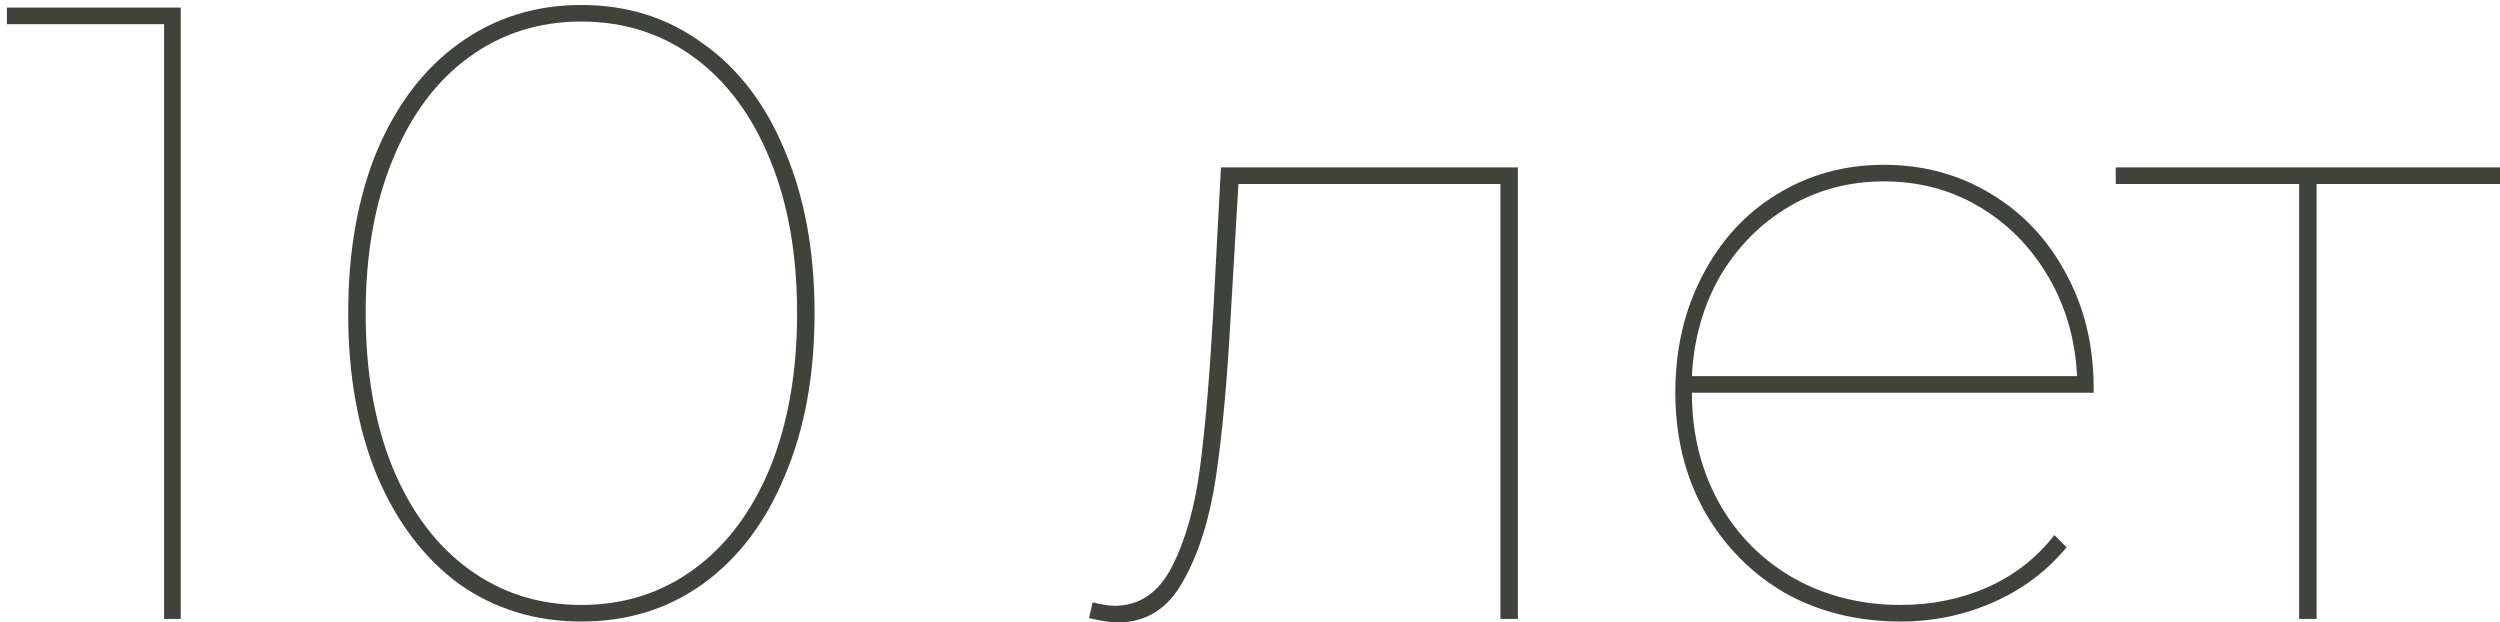 <?xml version="1.0" encoding="UTF-8"?> <svg xmlns="http://www.w3.org/2000/svg" width="241" height="60" viewBox="0 0 241 60" fill="none"> <path d="M17.419 0.731V59.663H15.82V2.331H0.666V0.731H17.419Z" fill="#40423C" style="mix-blend-mode:multiply"></path> <path d="M56.045 59.916C51.611 59.916 47.682 58.709 44.258 56.296C40.891 53.826 38.253 50.346 36.345 45.856C34.492 41.366 33.566 36.147 33.566 30.197C33.566 24.248 34.492 19.028 36.345 14.538C38.253 10.048 40.891 6.596 44.258 4.183C47.682 1.713 51.611 0.479 56.045 0.479C60.479 0.479 64.379 1.713 67.747 4.183C71.171 6.596 73.809 10.048 75.661 14.538C77.569 19.028 78.523 24.248 78.523 30.197C78.523 36.147 77.569 41.366 75.661 45.856C73.809 50.346 71.171 53.826 67.747 56.296C64.379 58.709 60.479 59.916 56.045 59.916ZM56.045 58.316C60.142 58.316 63.762 57.166 66.905 54.864C70.048 52.563 72.49 49.308 74.23 45.099C75.969 40.833 76.839 35.866 76.839 30.197C76.839 24.529 75.969 19.59 74.23 15.38C72.49 11.114 70.048 7.831 66.905 5.53C63.762 3.229 60.142 2.078 56.045 2.078C51.948 2.078 48.328 3.229 45.184 5.53C42.041 7.831 39.6 11.114 37.86 15.38C36.12 19.59 35.25 24.529 35.25 30.197C35.25 35.866 36.12 40.833 37.86 45.099C39.6 49.308 42.041 52.563 45.184 54.864C48.328 57.166 51.948 58.316 56.045 58.316Z" fill="#40423C" style="mix-blend-mode:multiply"></path> <path d="M146.324 16.138V59.663H144.64V17.737H119.384L118.626 30.702C118.289 36.876 117.812 42.012 117.195 46.109C116.577 50.15 115.511 53.489 113.996 56.127C112.536 58.709 110.46 60 107.766 60C107.036 60 106.11 59.86 104.987 59.579L105.324 58.064C106.222 58.288 106.924 58.4 107.429 58.4C109.842 58.4 111.694 57.138 112.985 54.612C114.276 52.086 115.174 48.915 115.679 45.099C116.184 41.226 116.605 36.315 116.942 30.366L117.7 16.138H146.324Z" fill="#40423C" style="mix-blend-mode:multiply"></path> <path d="M201.828 37.858H163.101C163.101 41.787 163.971 45.323 165.711 48.466C167.451 51.553 169.836 53.967 172.867 55.706C175.954 57.446 179.406 58.316 183.222 58.316C186.197 58.316 188.975 57.755 191.557 56.633C194.195 55.454 196.356 53.77 198.039 51.581L199.218 52.76C197.31 55.061 194.953 56.829 192.146 58.064C189.34 59.298 186.365 59.916 183.222 59.916C179.069 59.916 175.337 58.99 172.025 57.138C168.77 55.229 166.188 52.591 164.28 49.224C162.428 45.856 161.502 42.068 161.502 37.858C161.502 33.649 162.372 29.889 164.111 26.577C165.851 23.21 168.237 20.6 171.267 18.748C174.354 16.839 177.806 15.885 181.623 15.885C185.383 15.885 188.807 16.811 191.894 18.663C194.981 20.515 197.394 23.069 199.134 26.325C200.93 29.58 201.828 33.284 201.828 37.437V37.858ZM181.623 17.485C178.255 17.485 175.196 18.299 172.446 19.926C169.696 21.554 167.479 23.799 165.795 26.661C164.168 29.524 163.27 32.723 163.101 36.259H200.228C200.06 32.723 199.134 29.524 197.45 26.661C195.766 23.799 193.549 21.554 190.799 19.926C188.049 18.299 184.99 17.485 181.623 17.485Z" fill="#40423C" style="mix-blend-mode:multiply"></path> <path d="M241 17.737H223.32V59.663H221.637V17.737H203.957V16.138H241V17.737Z" fill="#40423C" style="mix-blend-mode:multiply"></path> </svg> 